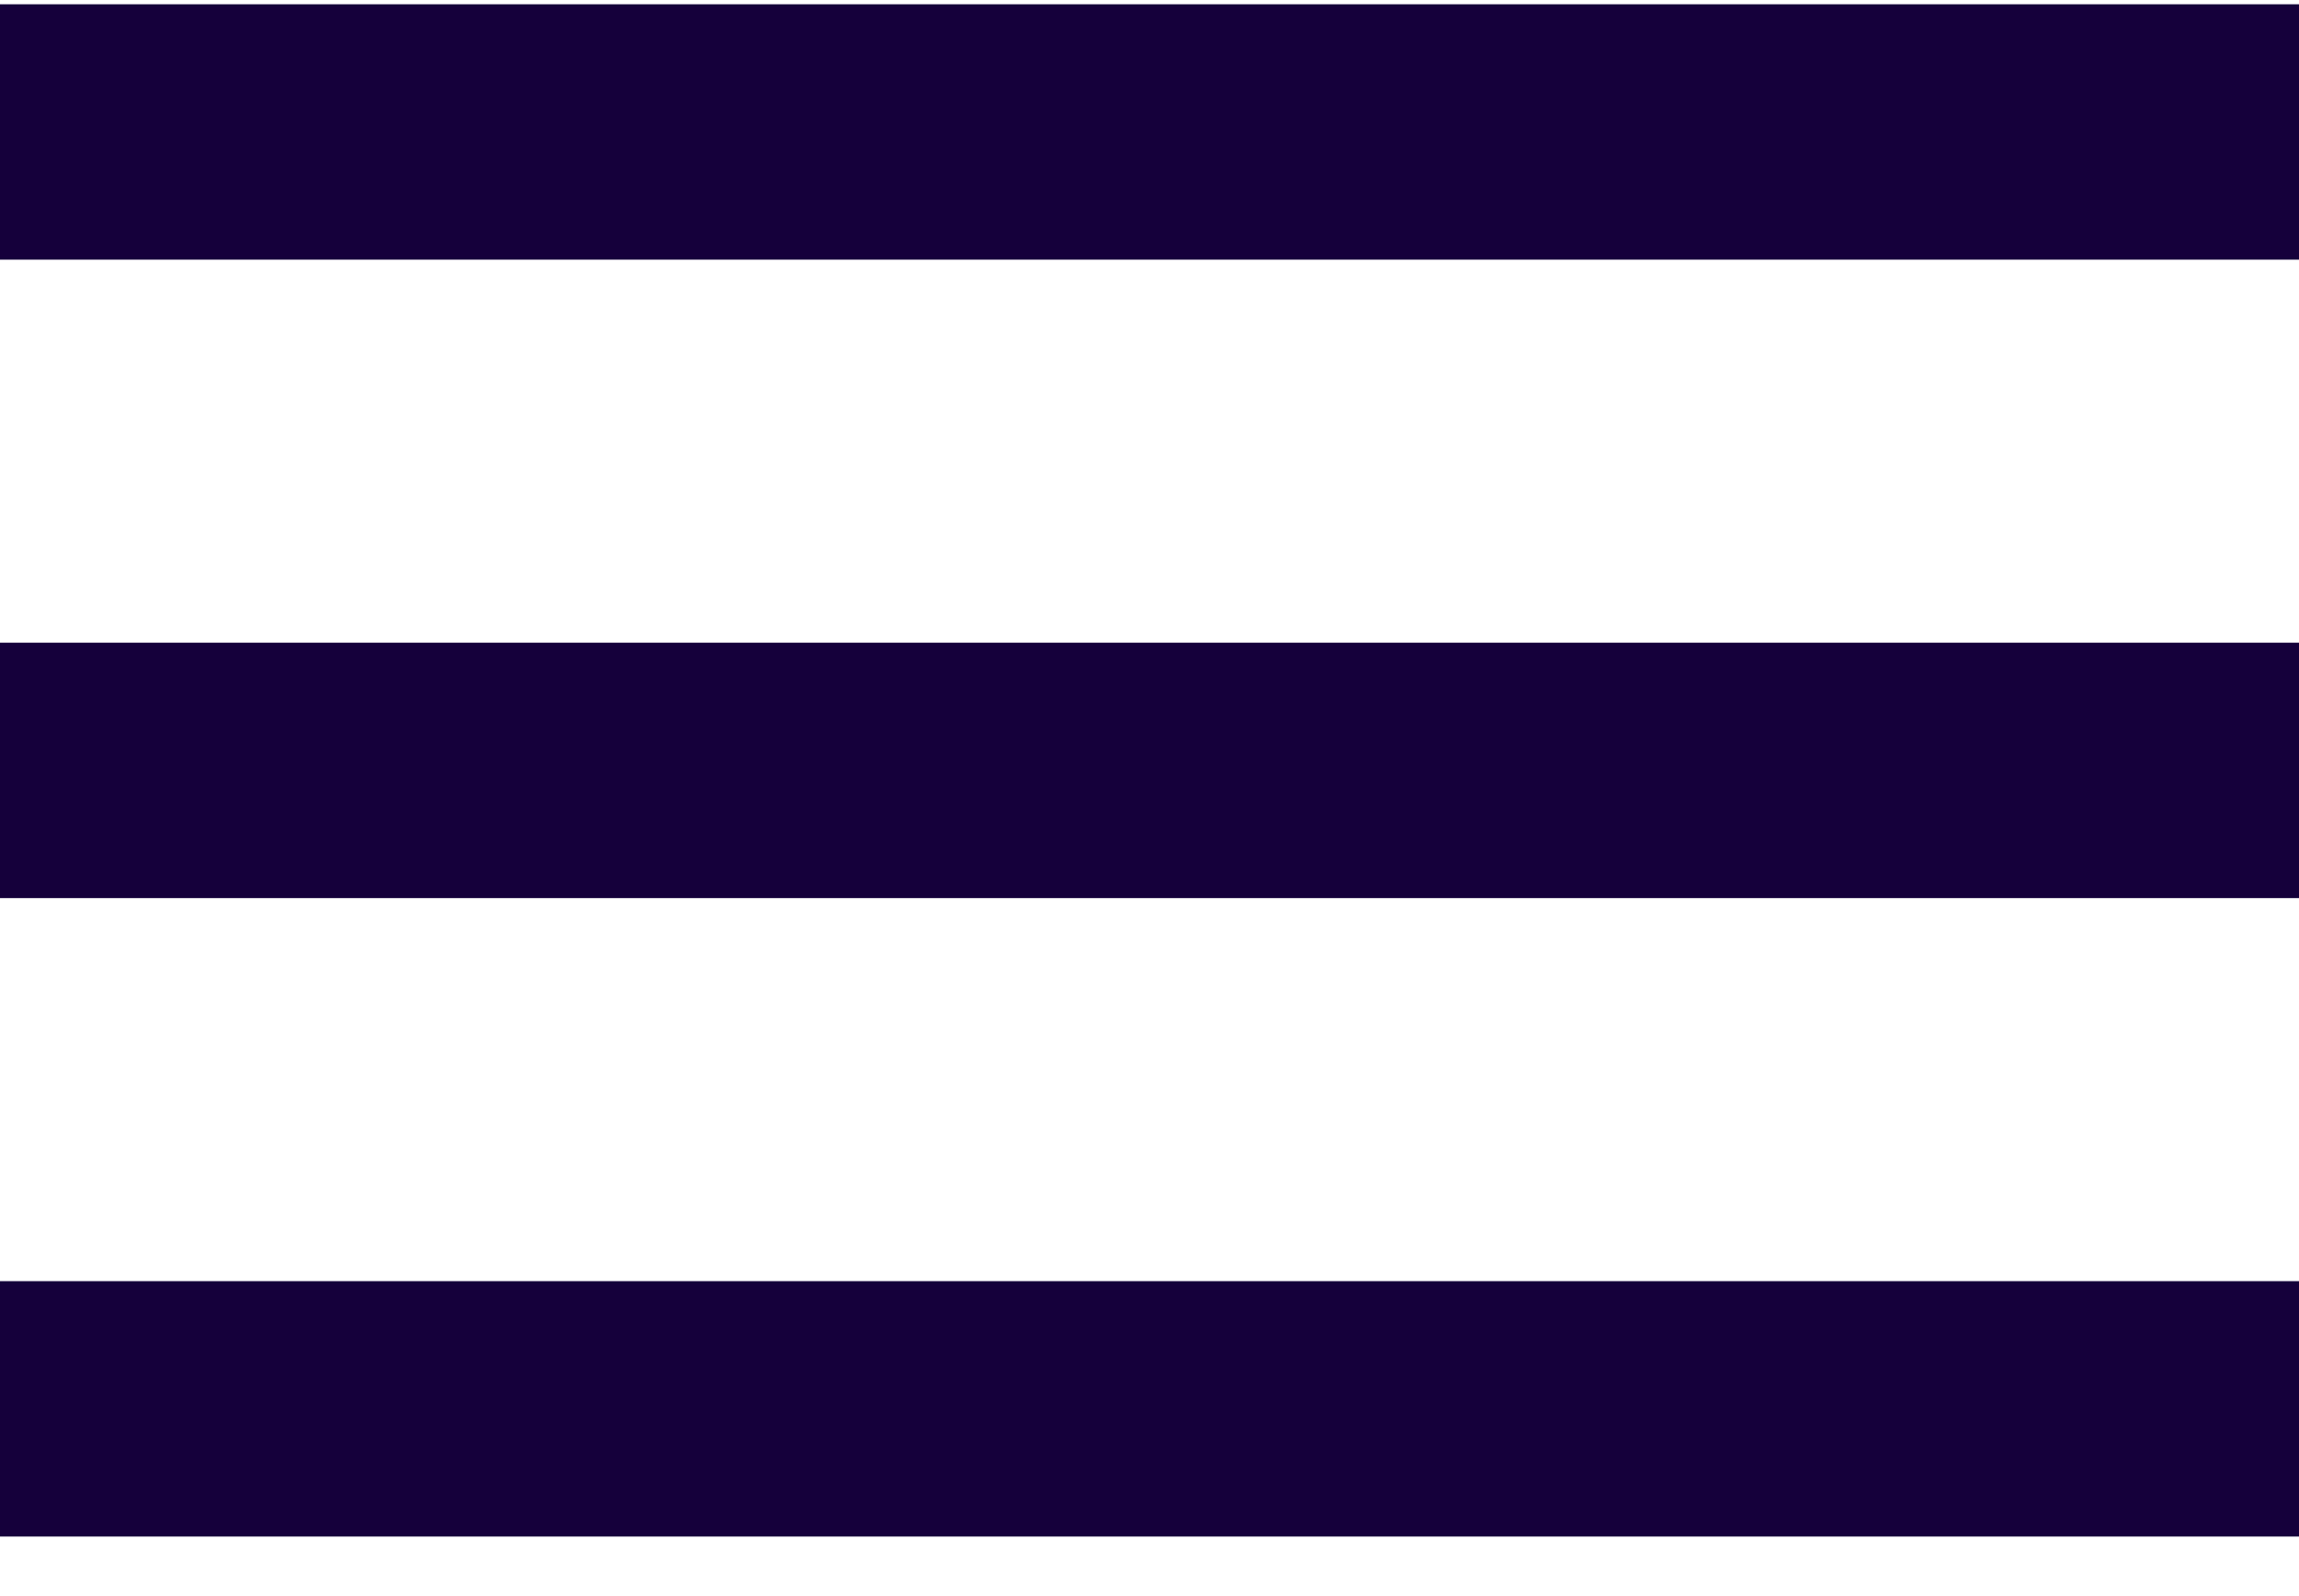 <svg xmlns="http://www.w3.org/2000/svg" width="36" height="25" viewBox="0 0 36 25" fill="none"><path d="M0 24.067H36V20.067H0V24.067ZM0 14.067H36V10.067H0V14.067ZM0 0.067V4.067H36V0.067H0Z" fill="#15003B"></path></svg>
